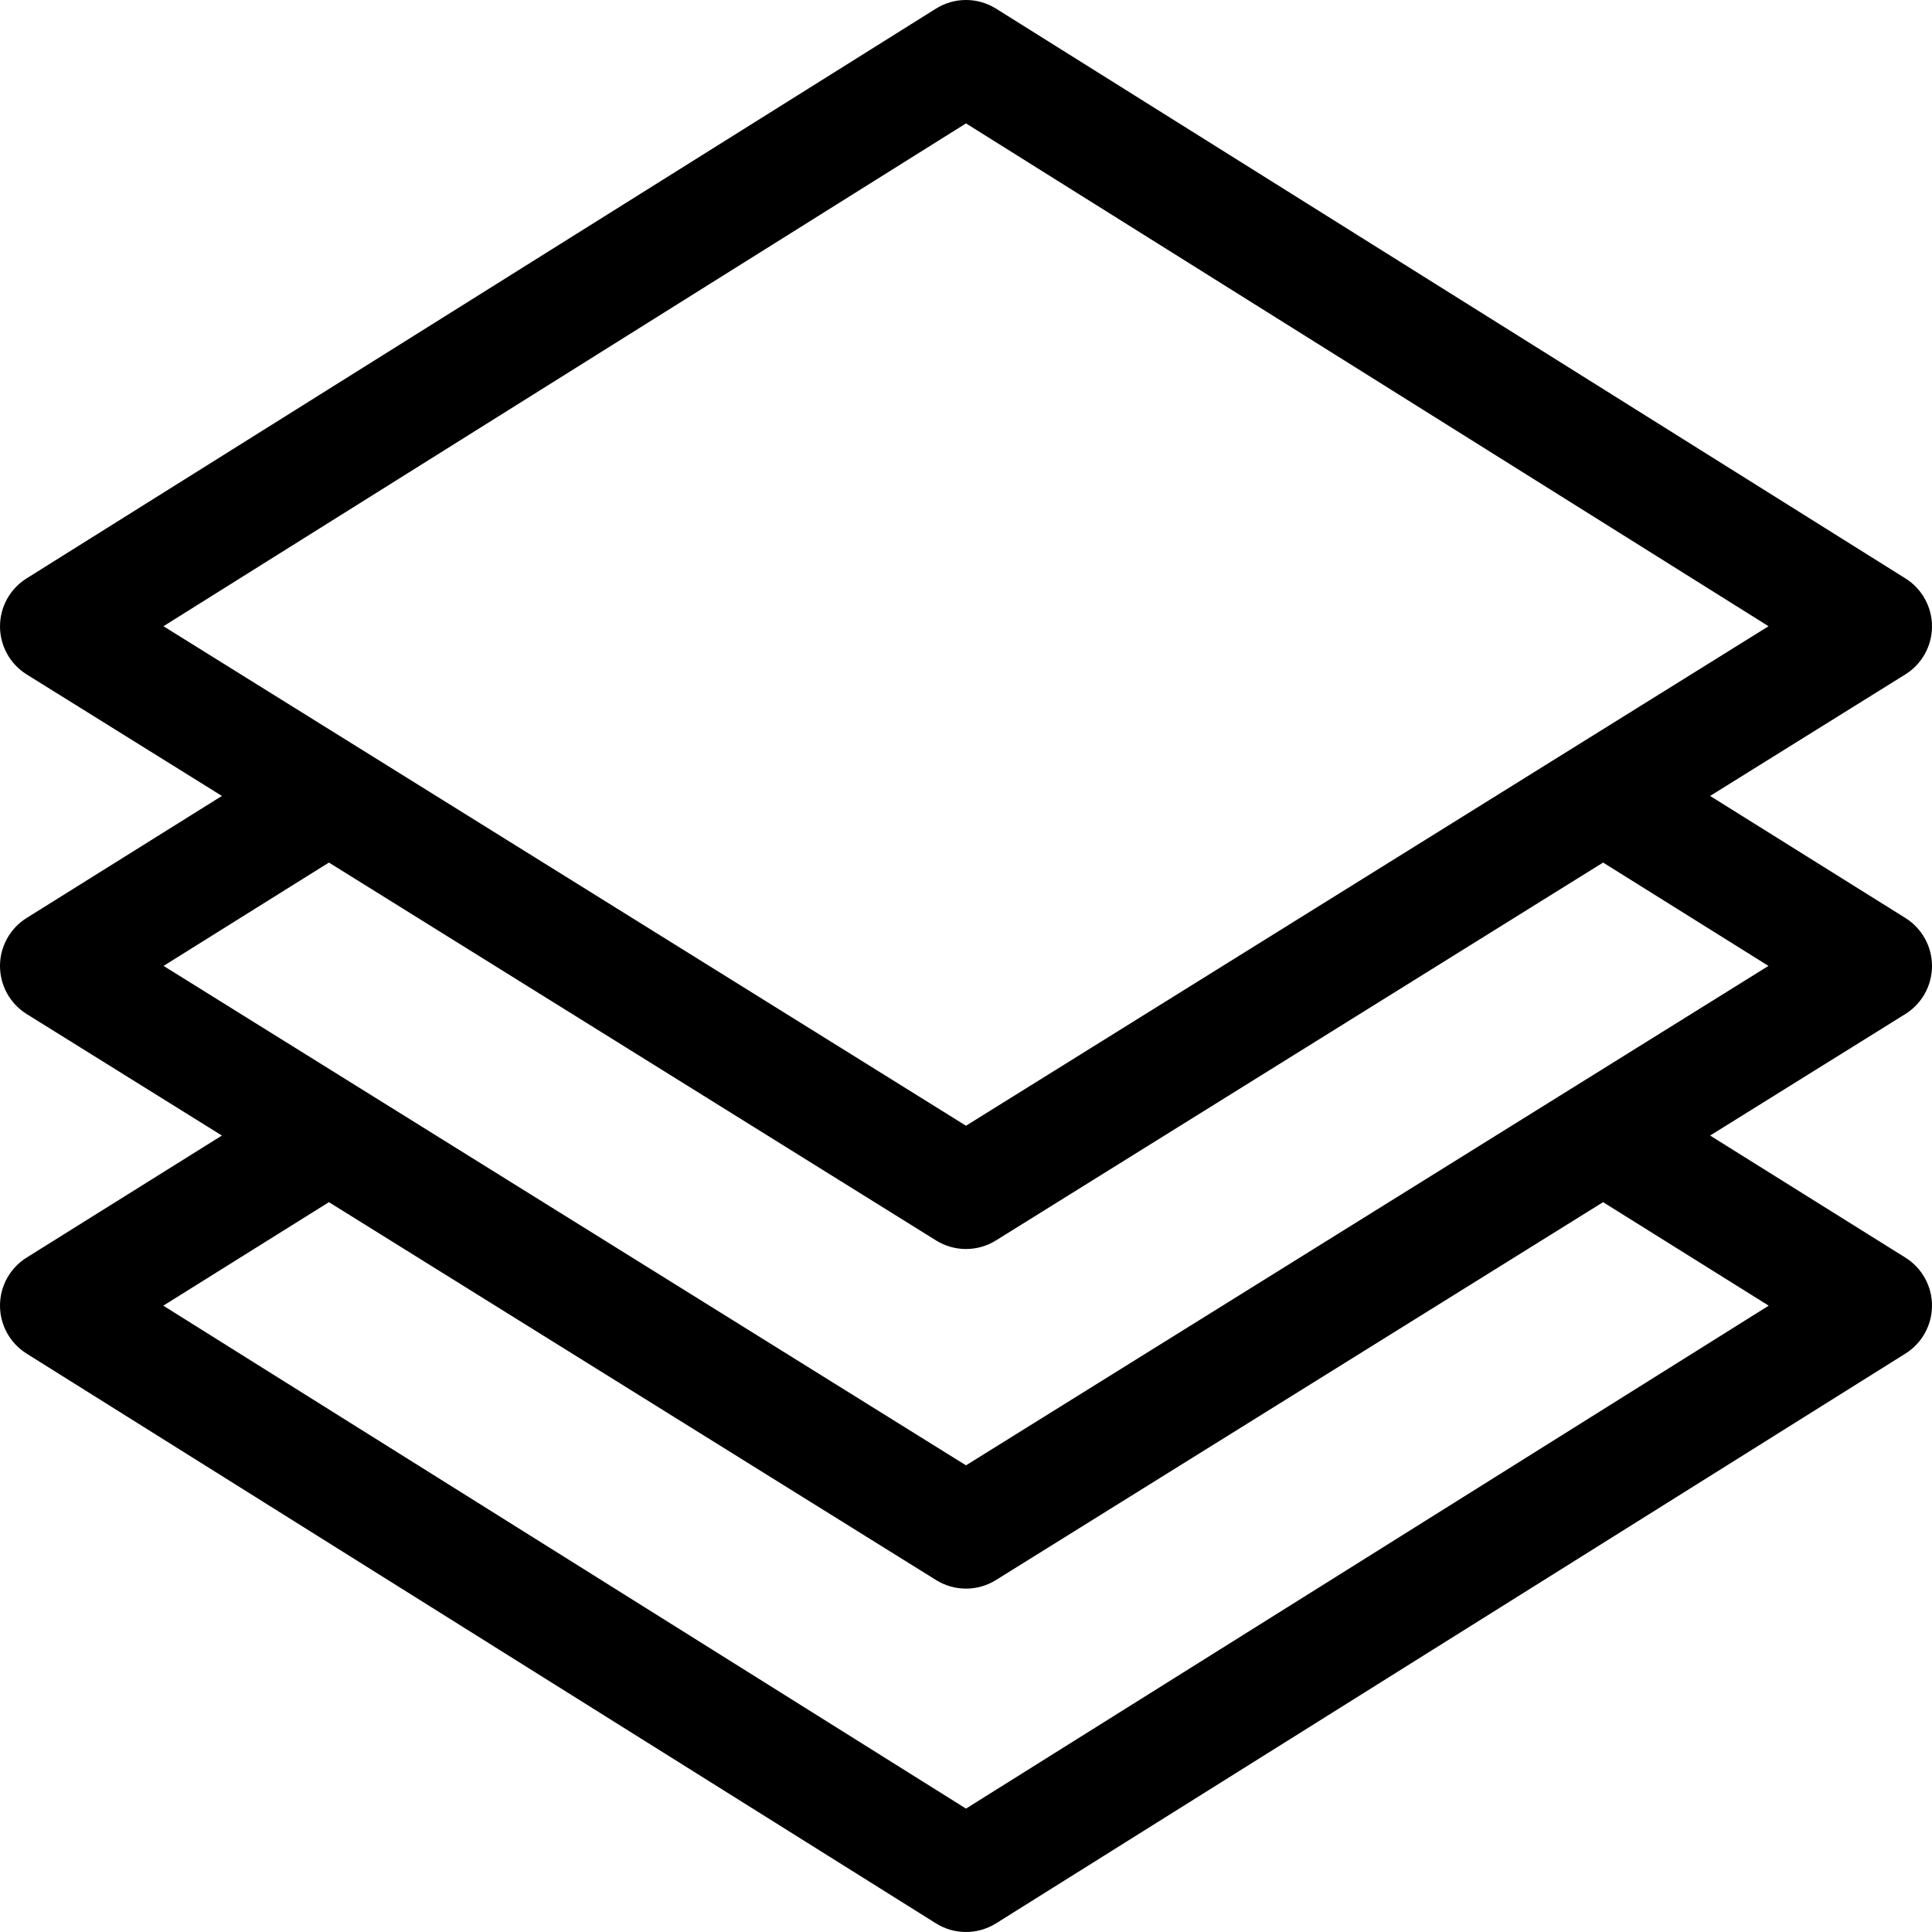 <?xml version="1.0" encoding="iso-8859-1"?>
<!-- Generator: Adobe Illustrator 19.0.0, SVG Export Plug-In . SVG Version: 6.00 Build 0)  -->
<svg version="1.1" id="Capa_1" xmlns="http://www.w3.org/2000/svg" xmlns:xlink="http://www.w3.org/1999/xlink" x="0px" y="0px"
	 viewBox="0 0 512 512" style="enable-background:new 0 0 512 512;" xml:space="preserve">
<g>
	<g>
		<path d="M512,256.013c0.005-5.177-2.66-9.99-7.05-12.734l-51.755-32.347l51.731-32.198c4.393-2.734,7.066-7.539,7.074-12.712
			c0.008-5.174-2.651-9.986-7.036-12.733l-241-151c-4.871-3.052-11.057-3.052-15.928,0l-241,151
			c-4.385,2.747-7.044,7.56-7.036,12.733c0.008,5.173,2.682,9.979,7.074,12.712l51.731,32.198L7.05,243.279
			c-4.39,2.744-7.055,7.558-7.05,12.734c0.005,5.176,2.679,9.985,7.074,12.721l51.731,32.198L7.05,333.279
			c-4.383,2.74-7.047,7.543-7.05,12.712s2.655,9.975,7.036,12.719l241,151c4.872,3.052,11.056,3.052,15.928,0l241-151
			c4.381-2.744,7.039-7.55,7.036-12.719c-0.003-5.169-2.667-9.972-7.05-12.712l-51.755-32.347l51.731-32.198
			C509.321,265.998,511.995,261.19,512,256.013z M43.319,165.956L256,32.701l212.681,133.256L256,298.331L43.319,165.956z
			 M468.724,346.016L256,479.299L43.276,346.016l43.89-27.431l160.908,100.15c4.85,3.02,11,3.021,15.852,0l160.908-100.15
			L468.724,346.016z M256,388.331L43.345,255.974l43.822-27.389l160.908,100.15c4.85,3.02,11,3.021,15.852,0l160.908-100.15
			l43.822,27.389L256,388.331z"/>
	</g>
</g>
<g>
</g>
<g>
</g>
<g>
</g>
<g>
</g>
<g>
</g>
<g>
</g>
<g>
</g>
<g>
</g>
<g>
</g>
<g>
</g>
<g>
</g>
<g>
</g>
<g>
</g>
<g>
</g>
<g>
</g>
</svg>
